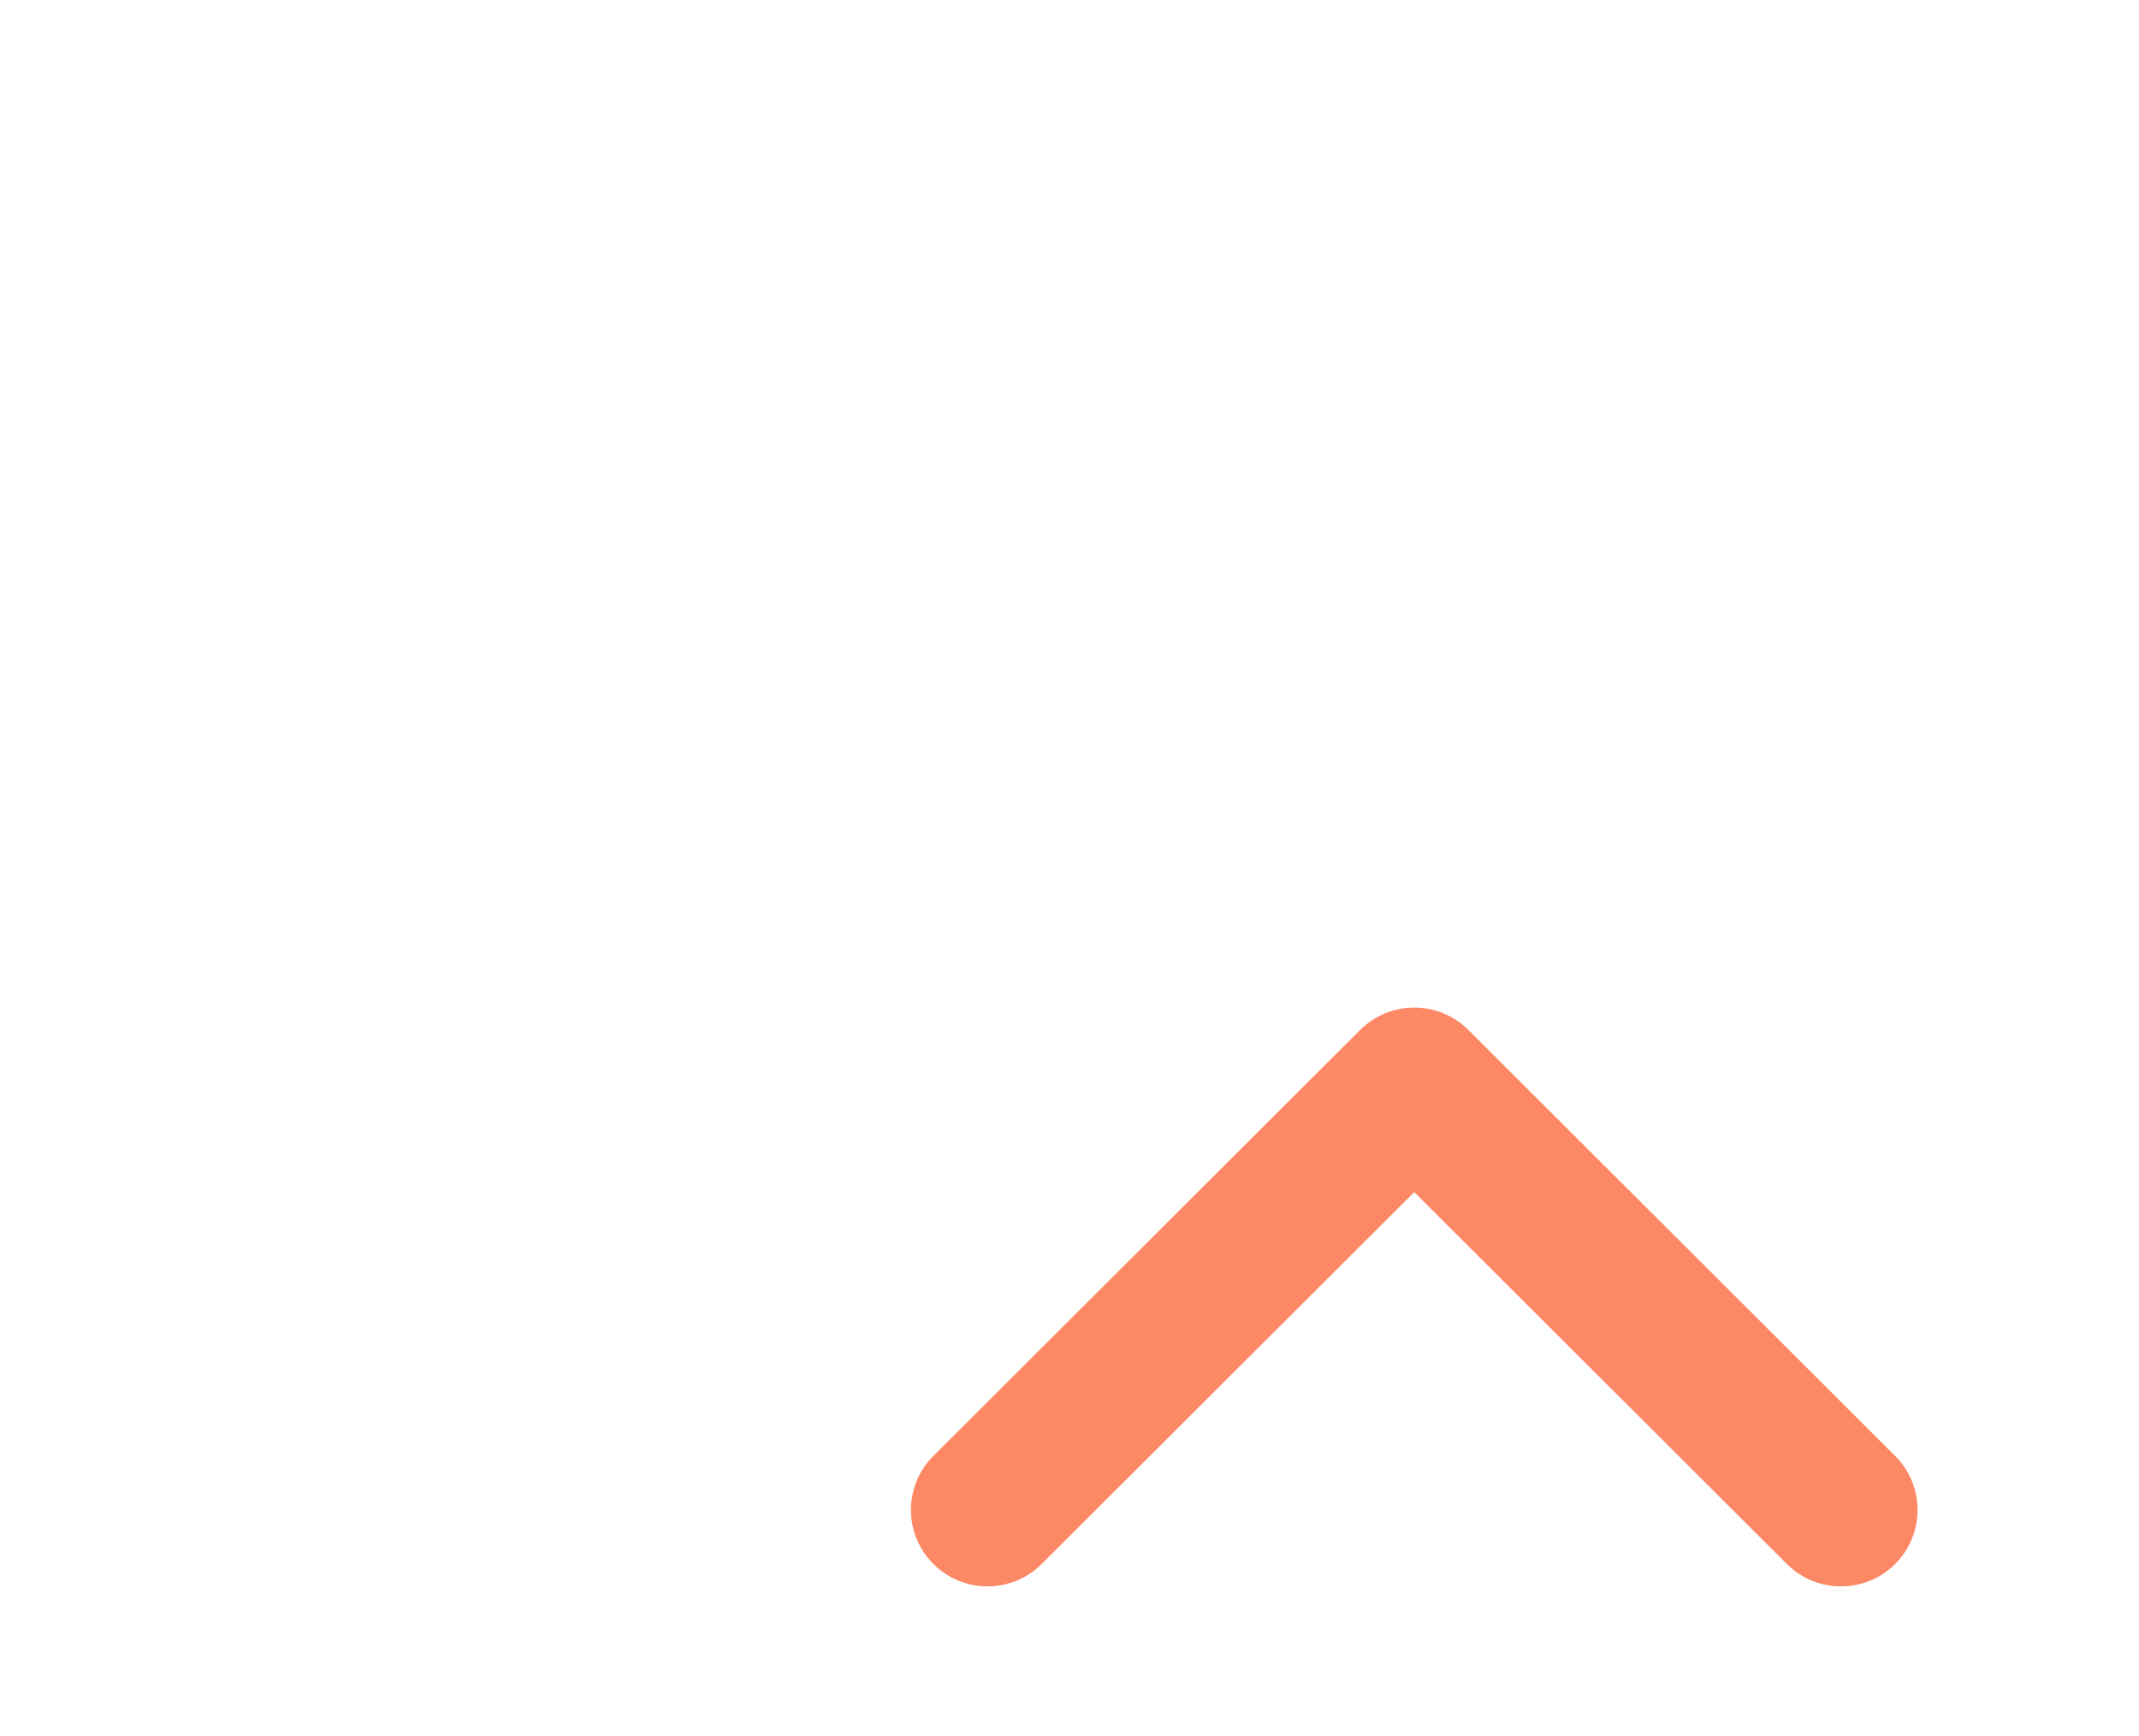 <svg width="85" height="69" viewBox="0 0 85 69" fill="none" xmlns="http://www.w3.org/2000/svg">
<g clip-path="url(#clip0_2898_3131)">
<g filter="url(#filter0_d_2898_3131)">
<path fill-rule="evenodd" clip-rule="evenodd" d="M61.109 45.111C59.921 46.297 57.994 46.297 56.806 45.111L42 30.332L27.194 45.111C26.006 46.297 24.079 46.297 22.891 45.111C21.703 43.925 21.703 42.002 22.891 40.816L39.849 23.89C41.037 22.703 42.963 22.703 44.151 23.89L61.109 40.816C62.297 42.002 62.297 43.925 61.109 45.111Z" fill="#FC8865"/>
</g>
</g>
<defs>
<filter id="filter0_d_2898_3131" x="14.048" y="17.888" width="84.304" height="67.304" filterUnits="userSpaceOnUse" color-interpolation-filters="sRGB">
<feFlood flood-opacity="0" result="BackgroundImageFix"/>
<feColorMatrix in="SourceAlpha" type="matrix" values="0 0 0 0 0 0 0 0 0 0 0 0 0 0 0 0 0 0 127 0" result="hardAlpha"/>
<feOffset dx="14.2" dy="17.04"/>
<feGaussianBlur stdDeviation="11.076"/>
<feComposite in2="hardAlpha" operator="out"/>
<feColorMatrix type="matrix" values="0 0 0 0 0.467 0 0 0 0 0.467 0 0 0 0 0.467 0 0 0 0.15 0"/>
<feBlend mode="normal" in2="BackgroundImageFix" result="effect1_dropShadow_2898_3131"/>
<feBlend mode="normal" in="SourceGraphic" in2="effect1_dropShadow_2898_3131" result="shape"/>
</filter>
<clipPath id="clip0_2898_3131">
<rect width="85" height="69" fill="white"/>
</clipPath>
</defs>
</svg>
